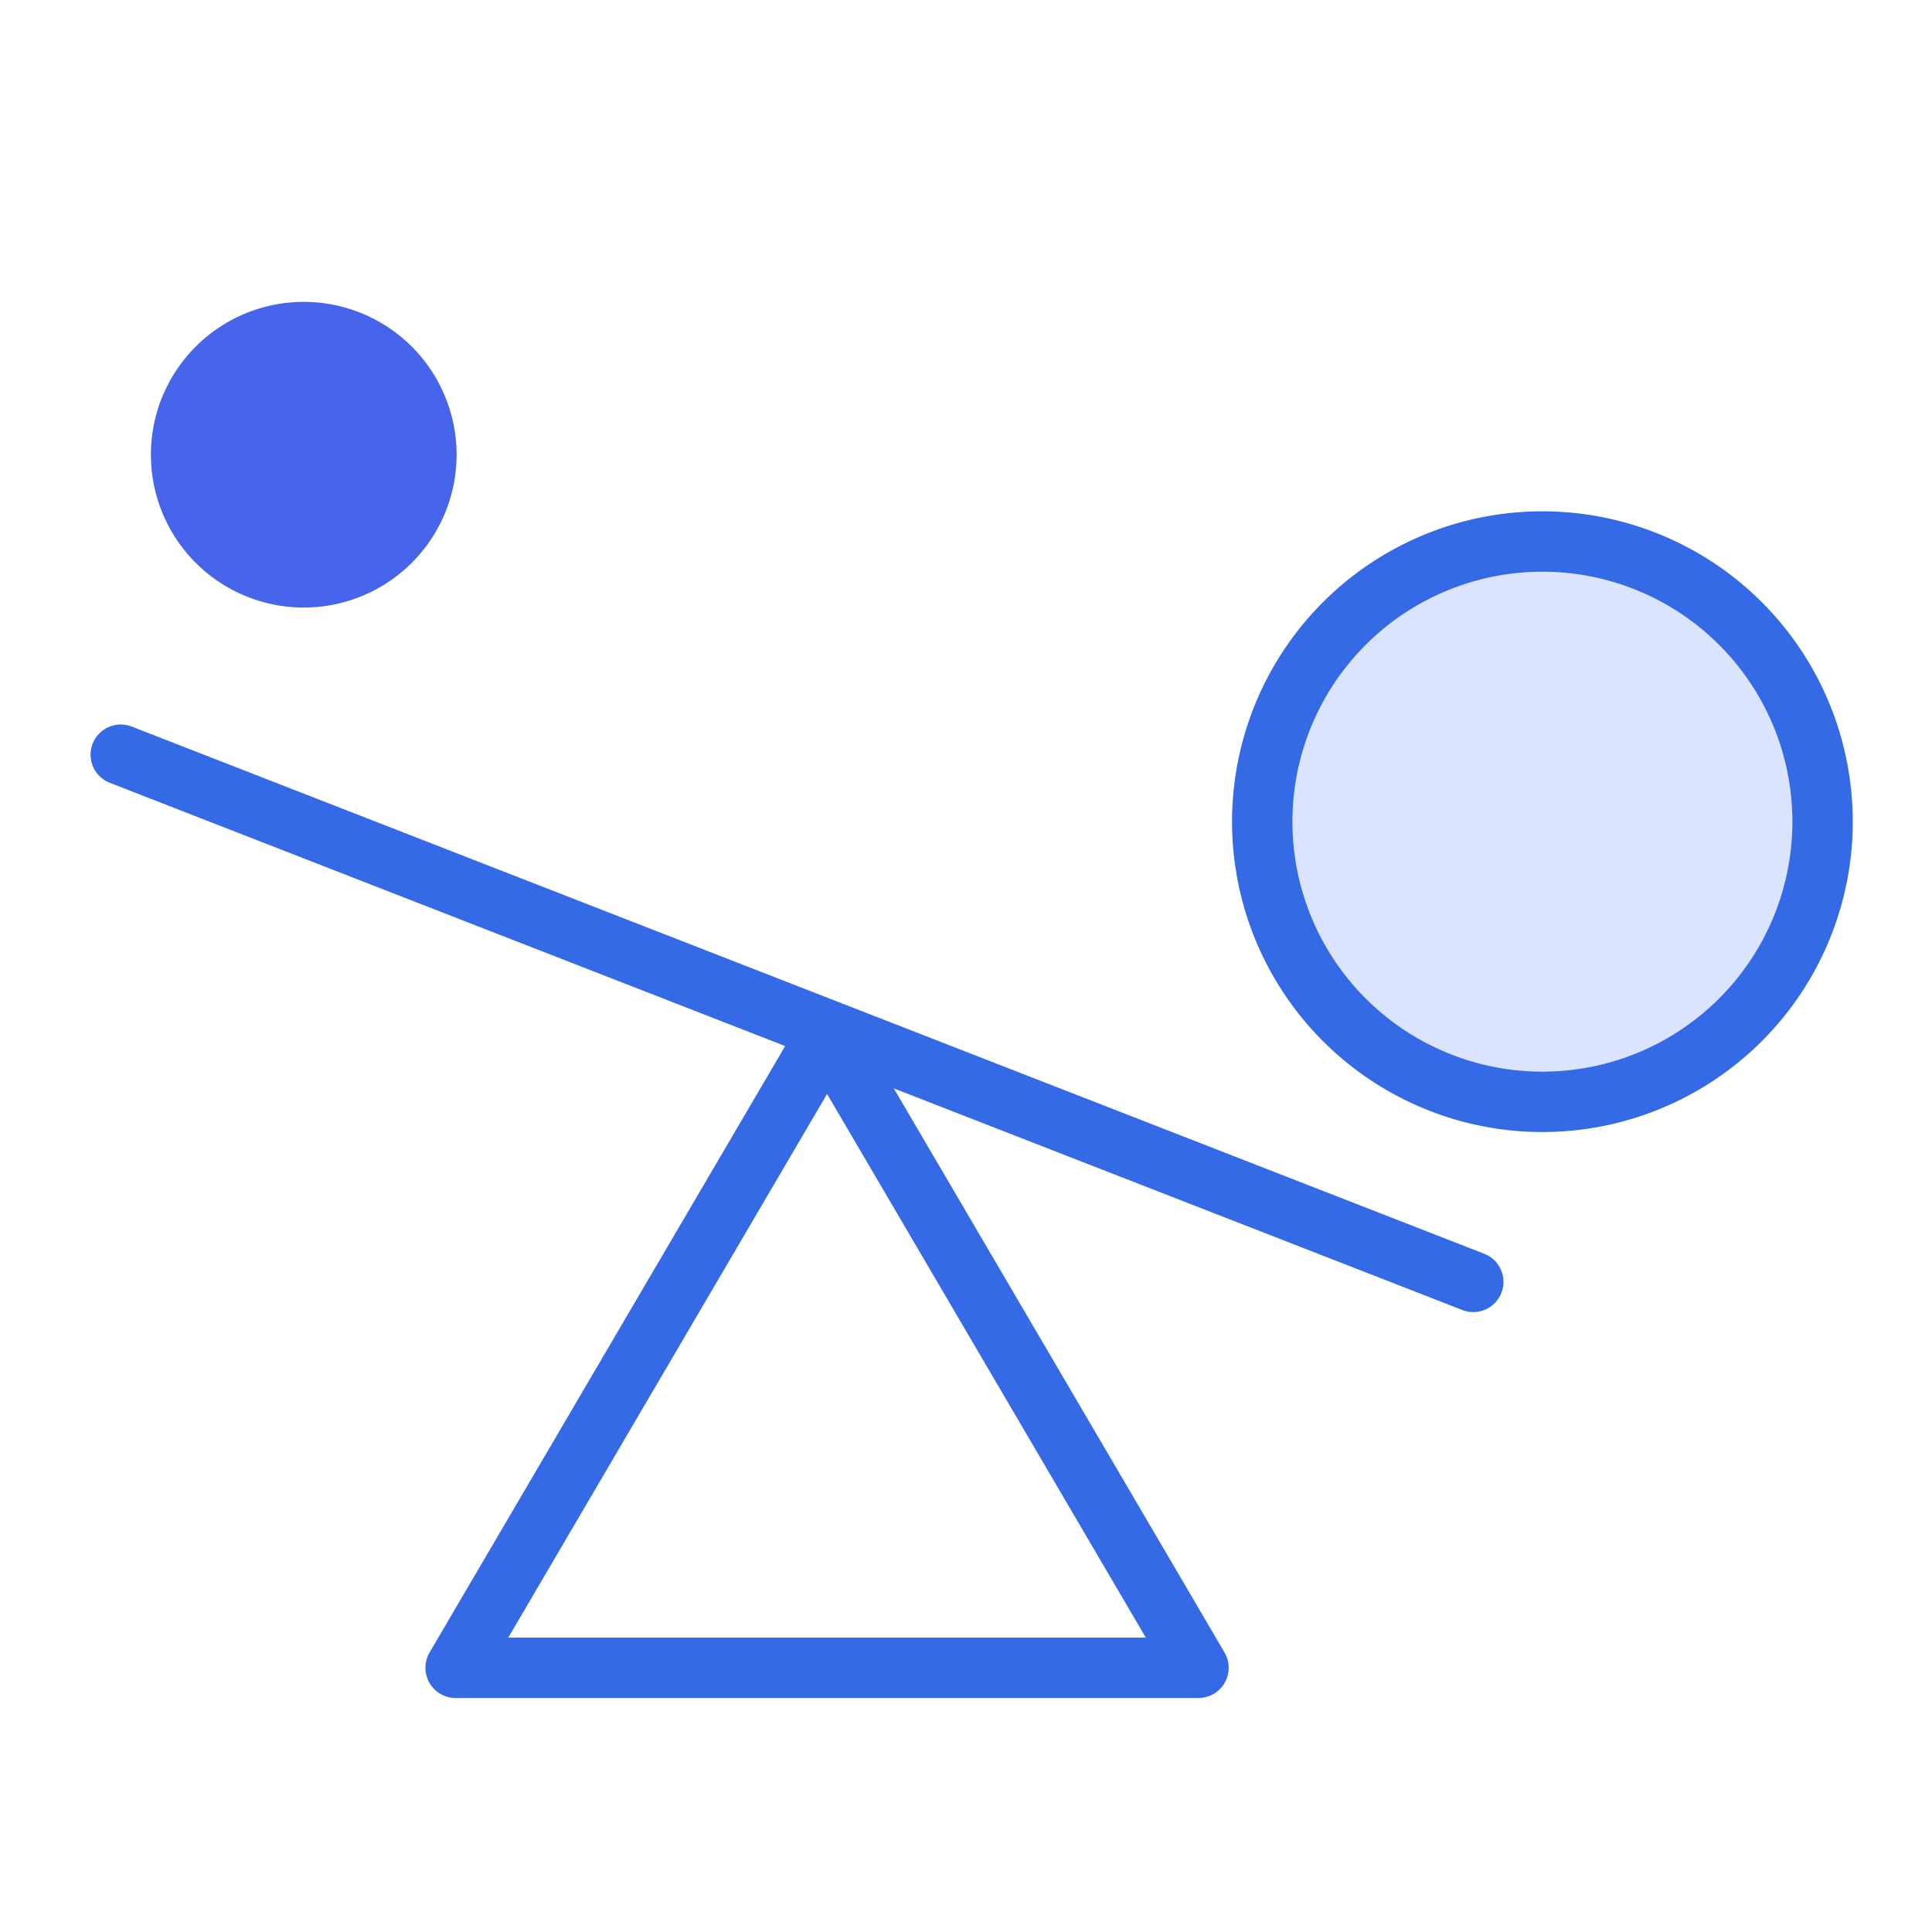 <svg width="32" height="32" fill="none" xmlns="http://www.w3.org/2000/svg"><path d="M13.7 17.129L7.546 27.624h12.305l-6.153-10.495z" stroke="#346AE6" stroke-linecap="round" stroke-linejoin="round"/><path d="M5.031 10.063a2.531 2.531 0 100-5.063 2.531 2.531 0 000 5.063z" fill="#4665EA"/><path d="M25.547 18.25a4.64 4.64 0 100-9.281 4.64 4.64 0 000 9.281z" fill="#DBE4FF" stroke="#346AE6"/><path d="M2 12.5l22.402 8.732" stroke="#346AE6" stroke-linecap="round" stroke-linejoin="round"/></svg>
